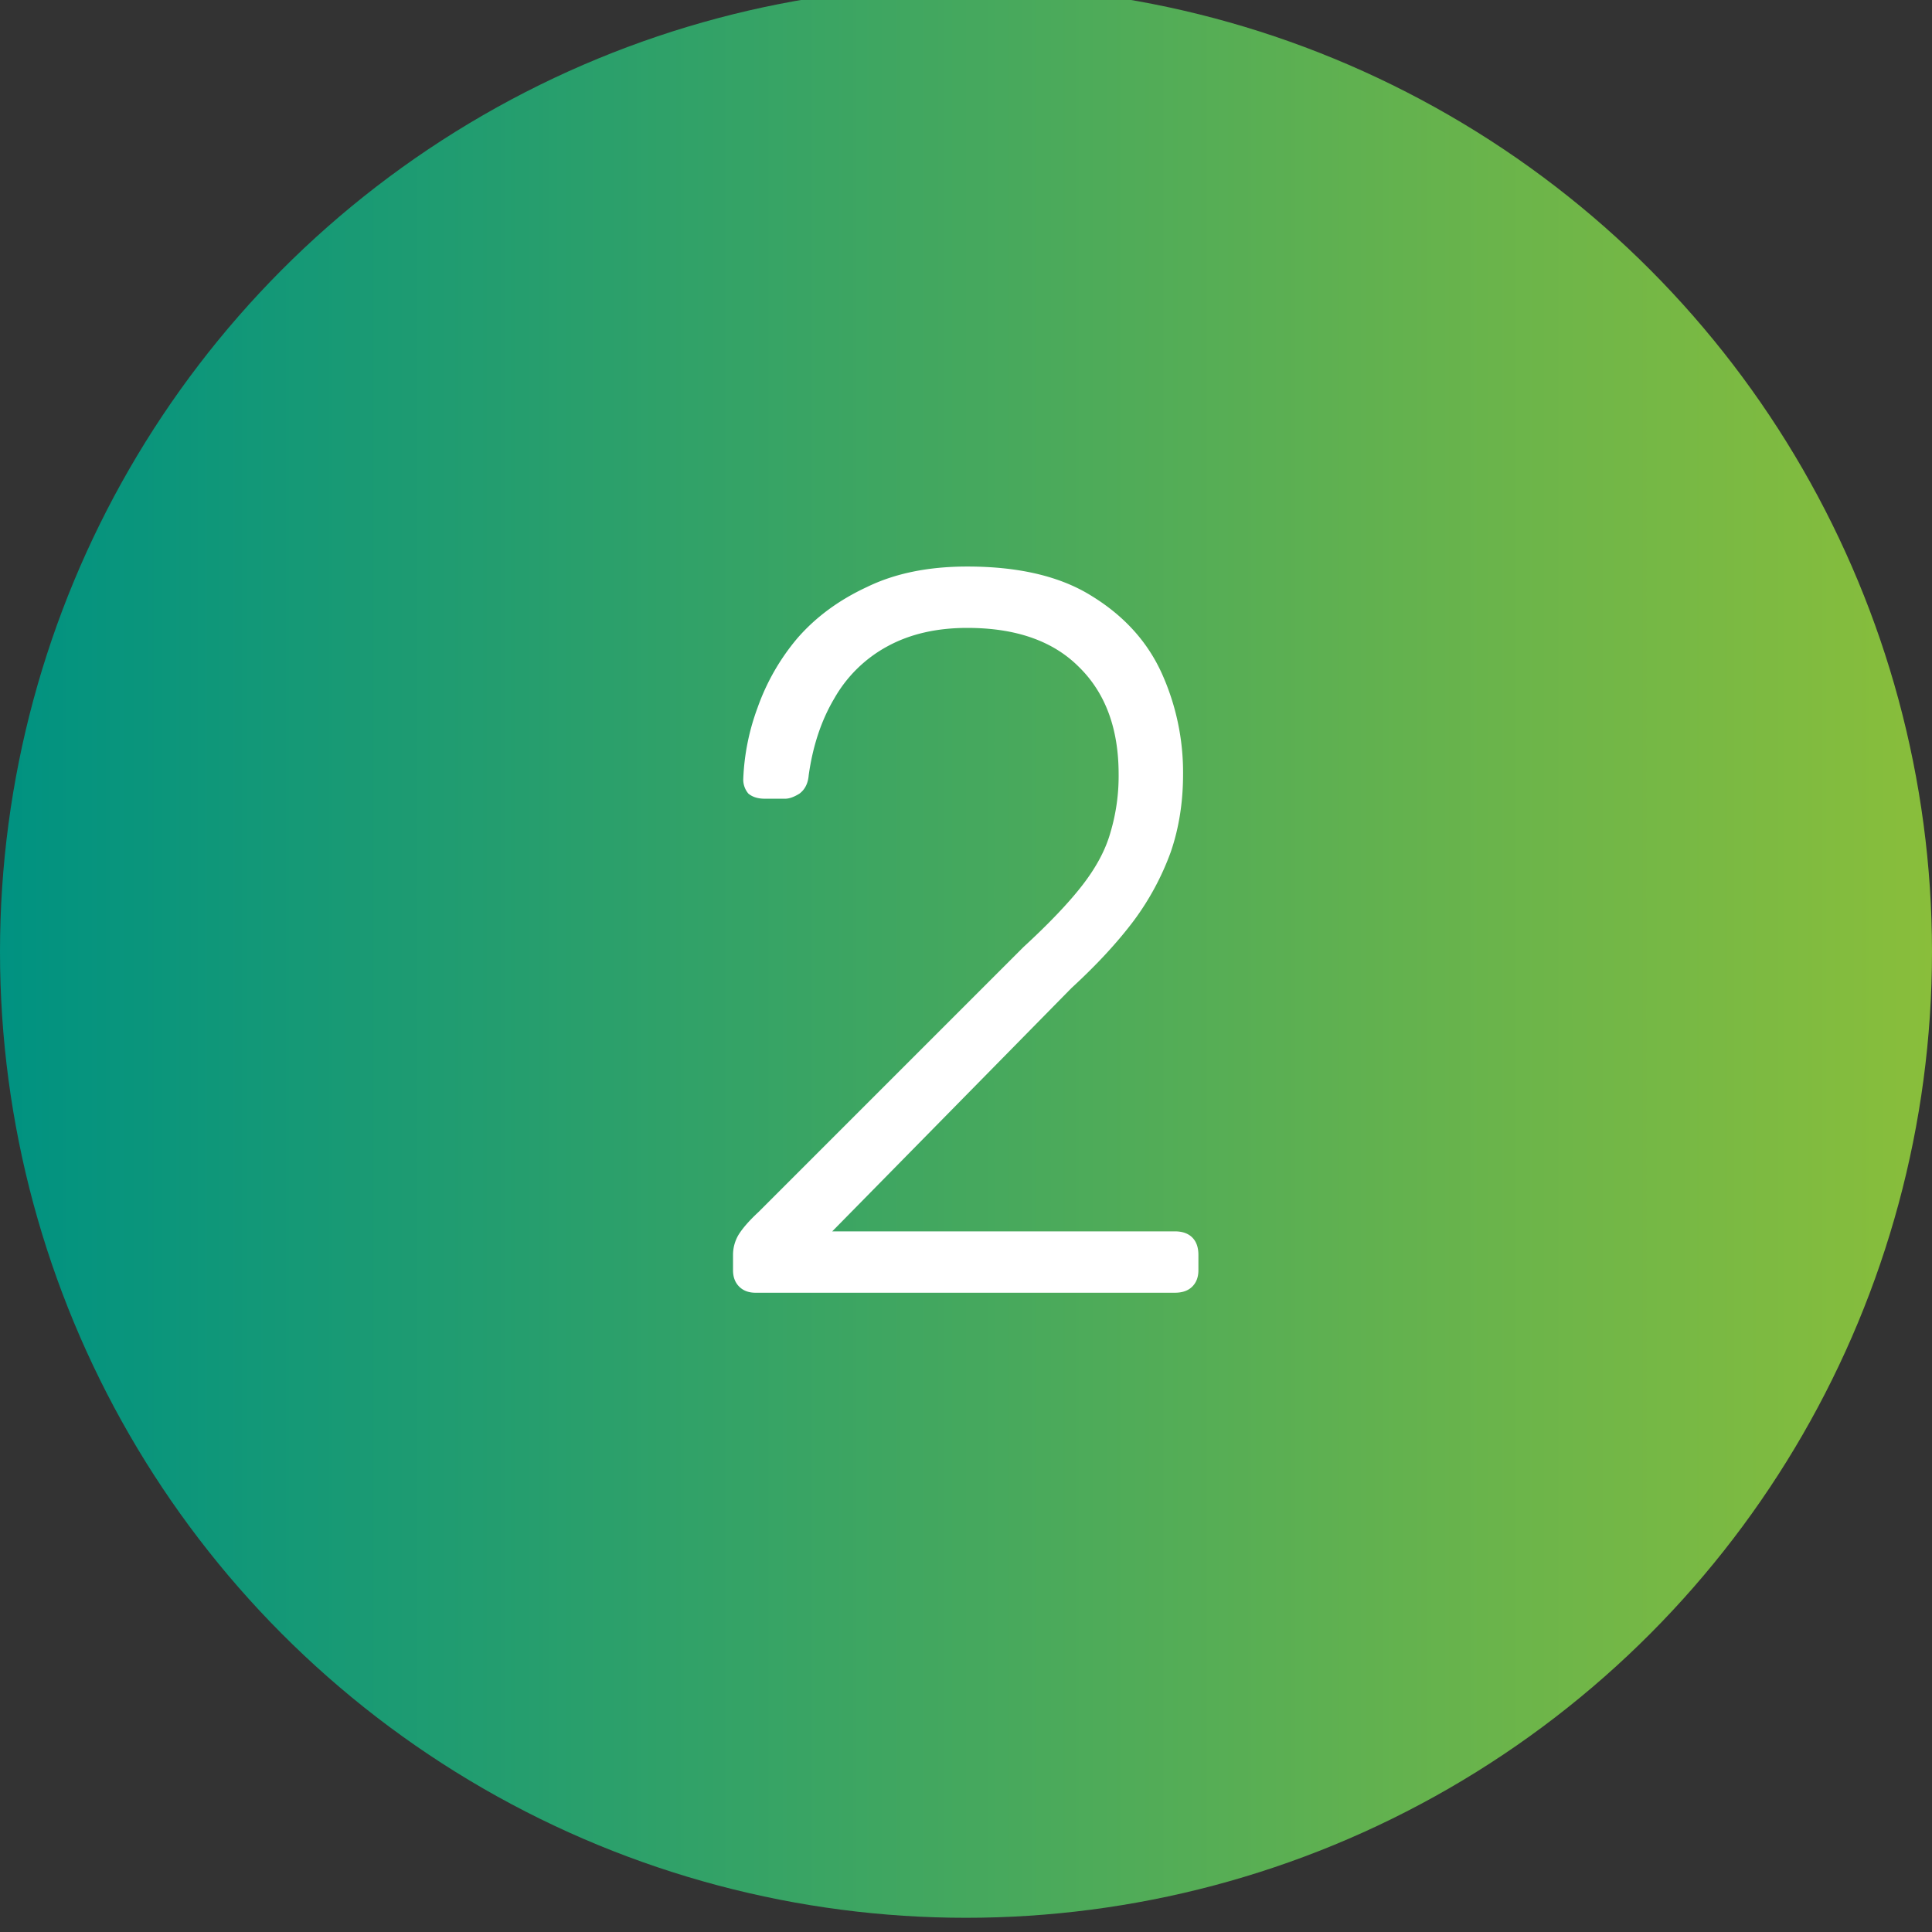 <?xml version="1.0"?>
<svg xmlns="http://www.w3.org/2000/svg" version="1.1" width="68" height="68" viewBox="0 0 68 68"><rect x="0" y="0" width="68" height="68" fill="#333333" stroke="none"/><svg width="68" height="69" viewBox="0 0 68 69" fill="none" x="0" y="-1">
    <circle cx="34" cy="34.5" r="34" fill="url(#4w670mpfaa)"/>
    <path d="M26.592 46.5c-.24 0-.432-.072-.576-.216-.144-.144-.216-.336-.216-.576v-.54c0-.24.06-.468.18-.684.144-.24.384-.516.72-.828l9.324-9.324c.912-.84 1.608-1.572 2.088-2.196.48-.624.804-1.236.972-1.836a6.951 6.951 0 0 0 .288-2.052c0-1.608-.468-2.868-1.404-3.78-.912-.912-2.22-1.368-3.924-1.368-1.08 0-2.016.216-2.808.648a4.748 4.748 0 0 0-1.872 1.836c-.456.768-.756 1.668-.9 2.7-.024.288-.132.504-.324.648-.192.12-.36.18-.504.18h-.72c-.24 0-.432-.06-.576-.18a.763.763 0 0 1-.18-.504 8.108 8.108 0 0 1 .504-2.52 7.82 7.82 0 0 1 1.404-2.448c.648-.744 1.464-1.344 2.448-1.8.984-.48 2.16-.72 3.528-.72 1.824 0 3.288.348 4.392 1.044 1.128.696 1.944 1.596 2.448 2.7a8.48 8.48 0 0 1 .756 3.564c0 .984-.144 1.896-.432 2.736a9.469 9.469 0 0 1-1.296 2.412c-.576.768-1.308 1.56-2.196 2.376l-8.424 8.568h12.06c.264 0 .468.072.612.216.144.144.216.348.216.612v.54c0 .24-.072.432-.216.576-.144.144-.348.216-.612.216h-14.76z" fill="#fff"/>
    <defs>
        <linearGradient id="4w670mpfaa" x1="0" y1="34.5" x2="68" y2="34.5" gradientUnits="userSpaceOnUse">
            <stop stop-color="#009281"/>
            <stop offset="1" stop-color="#89BE3B"/>
        </linearGradient>
    </defs>
</svg></svg>
